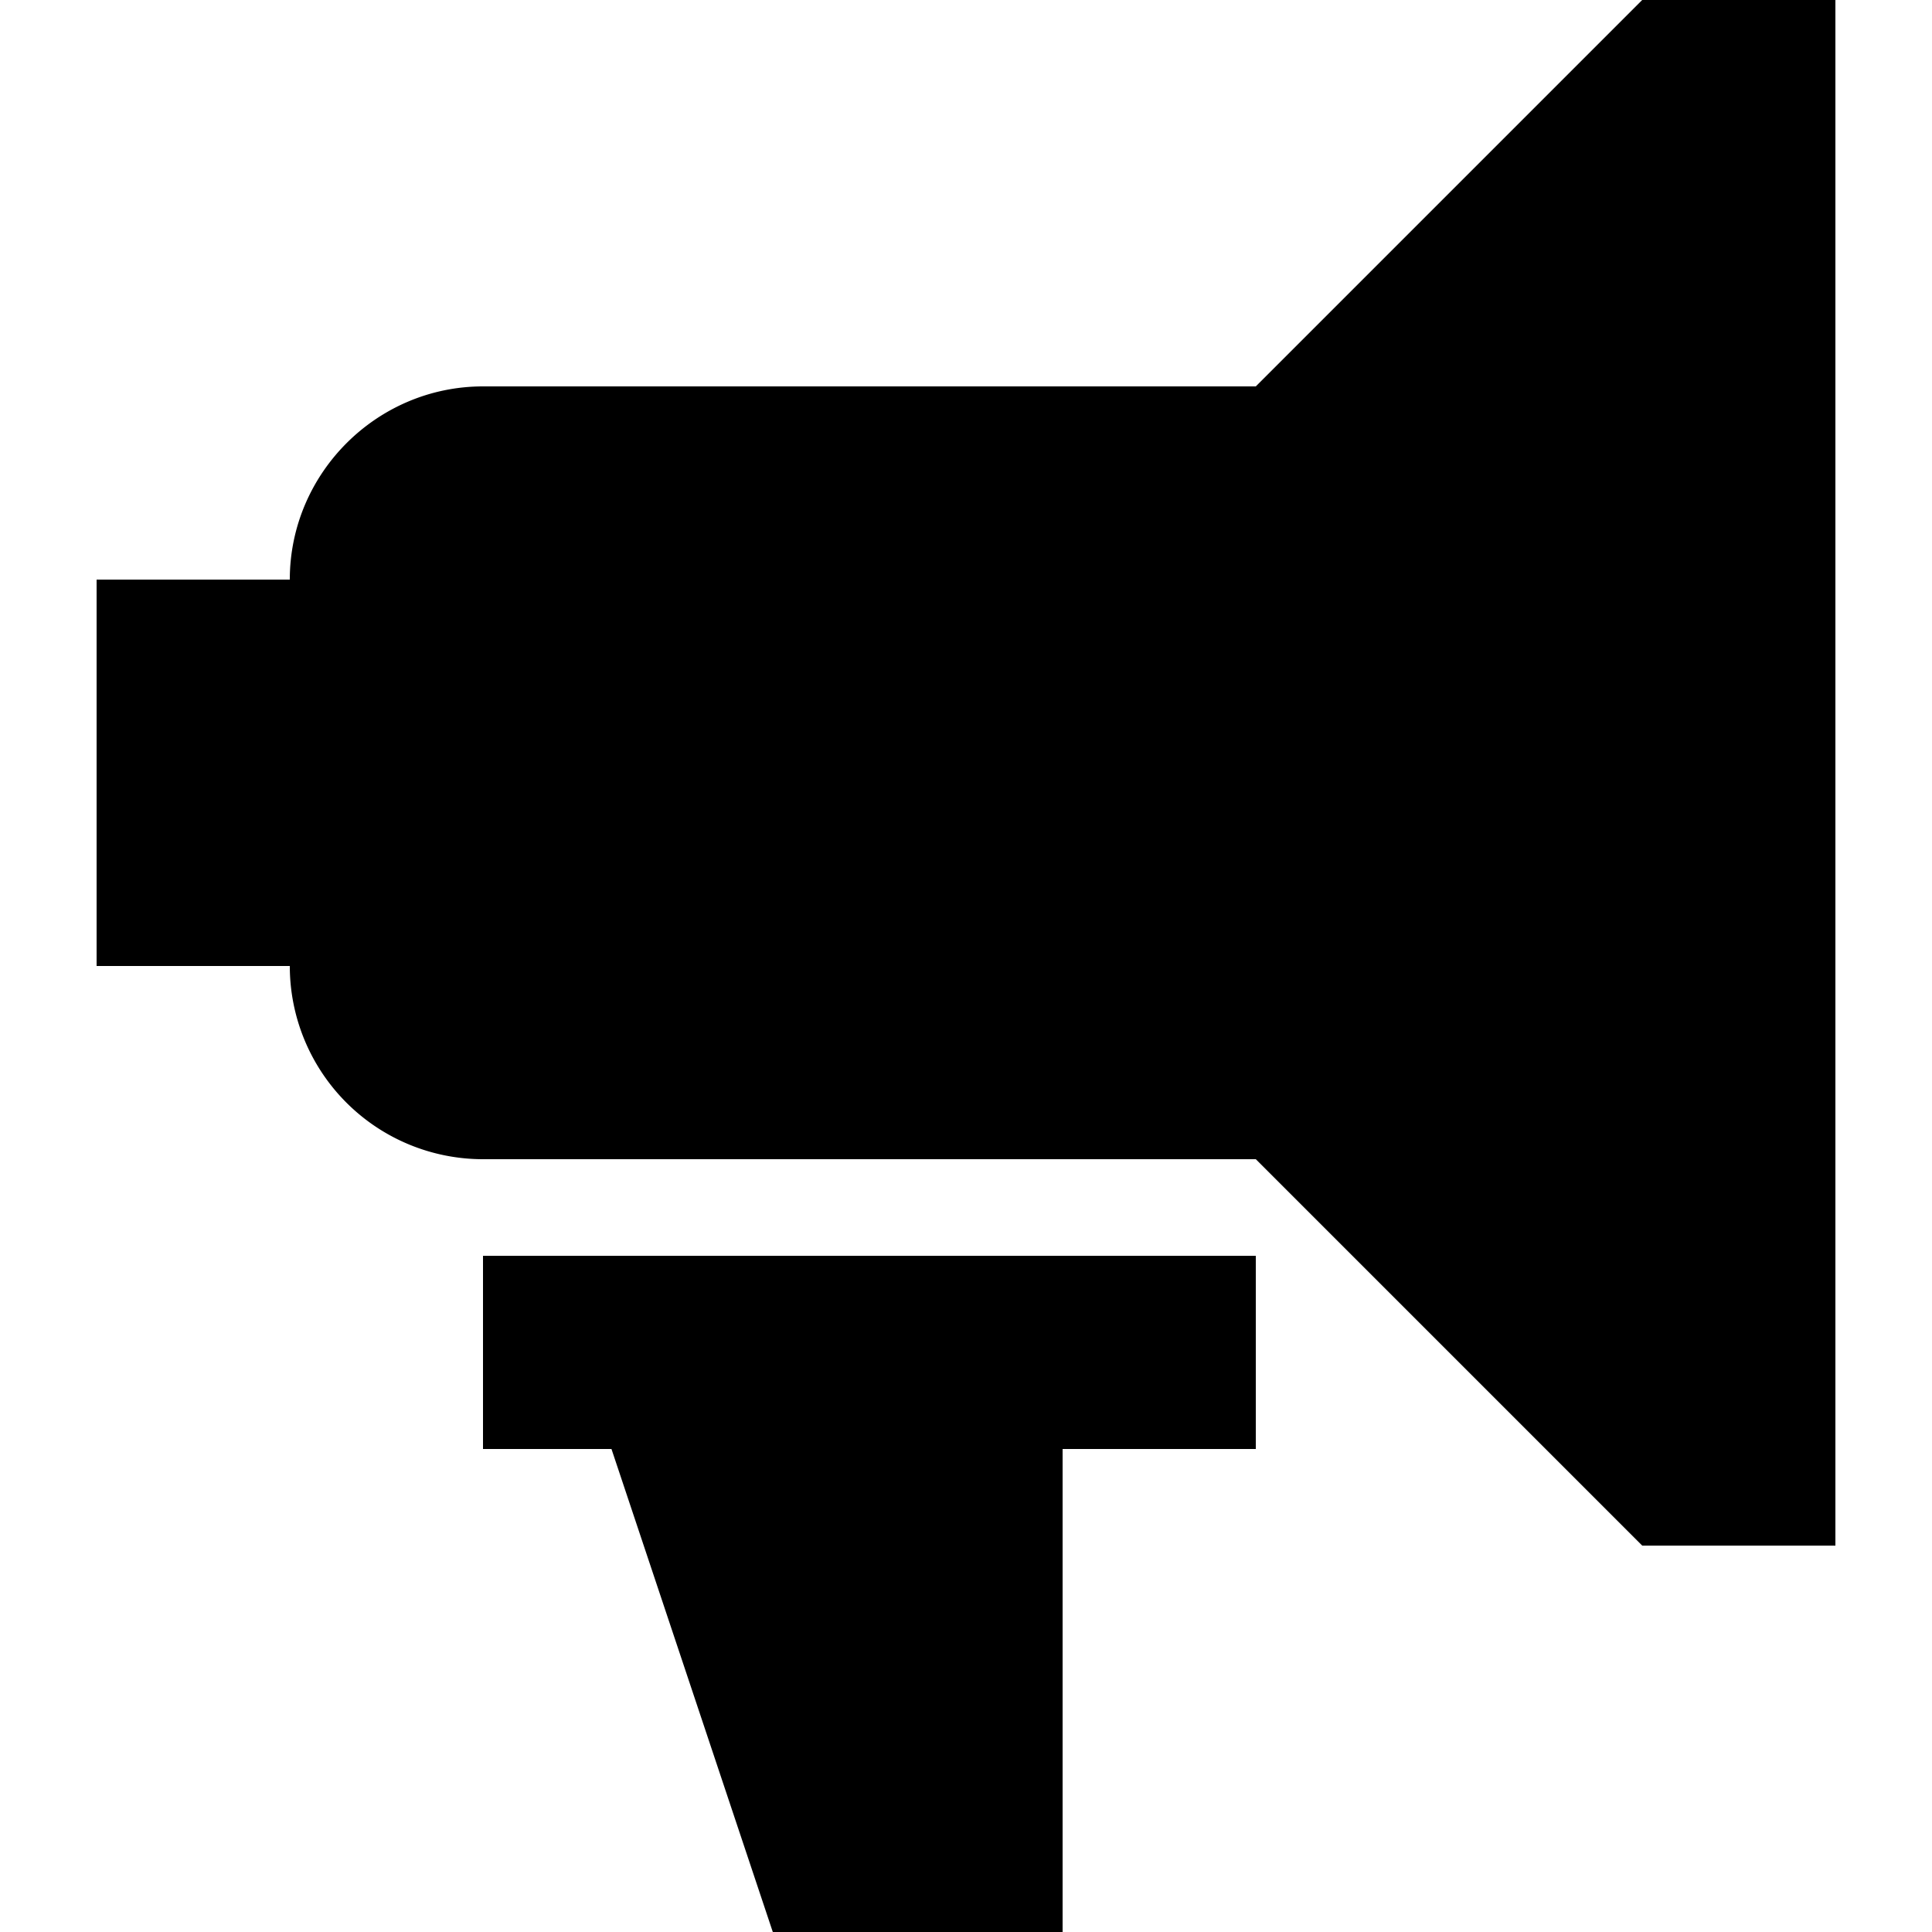 <?xml version="1.0" encoding="utf-8"?><!-- Uploaded to: SVG Repo, www.svgrepo.com, Generator: SVG Repo Mixer Tools -->
<svg fill="#000000" width="800px" height="800px" viewBox="0 0 20 20" xmlns="http://www.w3.org/2000/svg"><path d="M3 6c0-1.1.9-2 2-2h8l4-4h2v16h-2l-4-4H5a2 2 0 0 1-2-2H1V6h2zm8 9v5H8l-1.67-5H5v-2h8v2h-2z"/></svg>